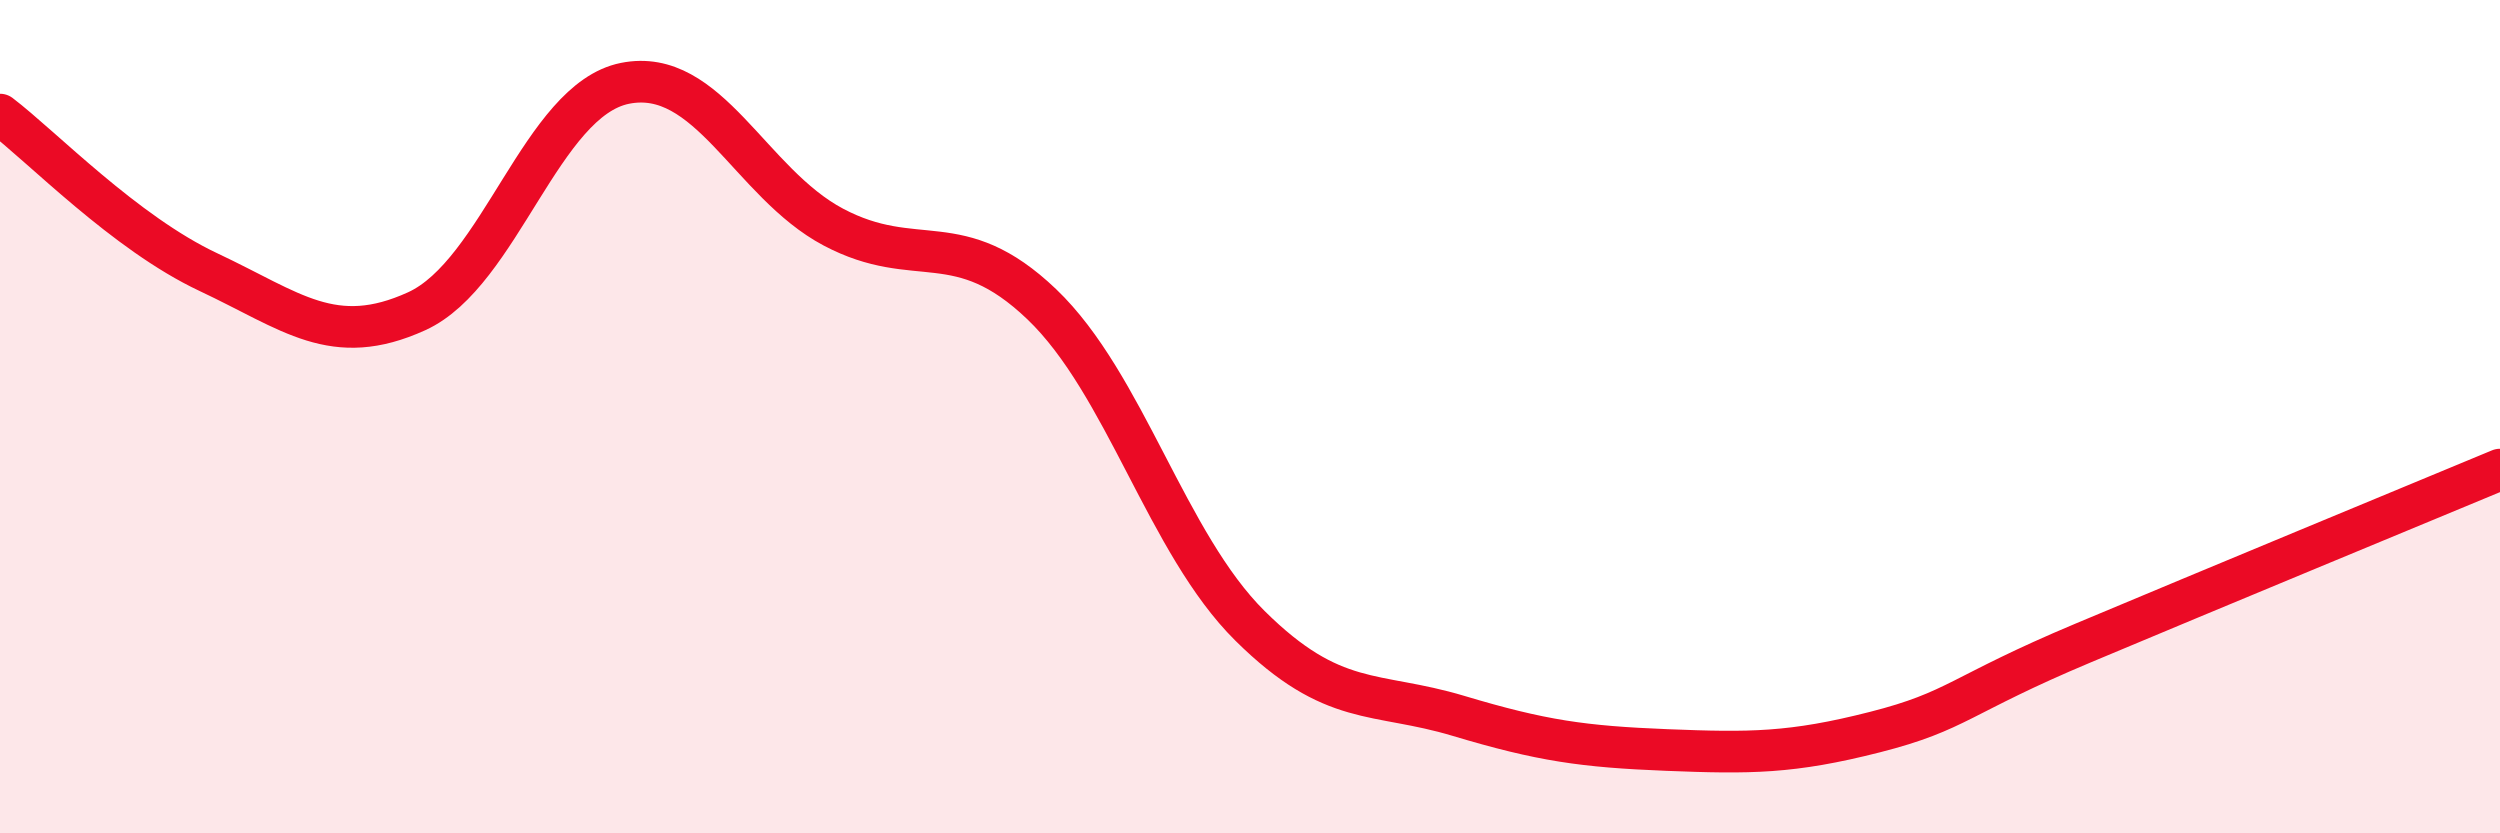 
    <svg width="60" height="20" viewBox="0 0 60 20" xmlns="http://www.w3.org/2000/svg">
      <path
        d="M 0,2.75 C 1,3.51 3,5.59 5,6.53 C 7,7.47 8,8.38 10,7.47 C 12,6.56 13,2.4 15,2 C 17,1.6 18,4.39 20,5.45 C 22,6.51 23,5.39 25,7.3 C 27,9.21 28,13.04 30,15.02 C 32,17 33,16.58 35,17.18 C 37,17.78 38,17.92 40,18 C 42,18.08 43,18.08 45,17.57 C 47,17.06 47,16.69 50,15.43 C 53,14.17 58,12.1 60,11.27L60 20L0 20Z"
        fill="#EB0A25"
        opacity="0.1"
        stroke-linecap="round"
        stroke-linejoin="round"
      />
      <path
        d="M 0,2.75 C 1,3.51 3,5.59 5,6.53 C 7,7.47 8,8.38 10,7.47 C 12,6.56 13,2.4 15,2 C 17,1.6 18,4.39 20,5.45 C 22,6.51 23,5.39 25,7.3 C 27,9.21 28,13.04 30,15.02 C 32,17 33,16.58 35,17.18 C 37,17.78 38,17.92 40,18 C 42,18.08 43,18.08 45,17.57 C 47,17.06 47,16.69 50,15.43 C 53,14.17 58,12.1 60,11.27"
        stroke="#EB0A25"
        stroke-width="1"
        fill="none"
        stroke-linecap="round"
        stroke-linejoin="round"
      />
    </svg>
  